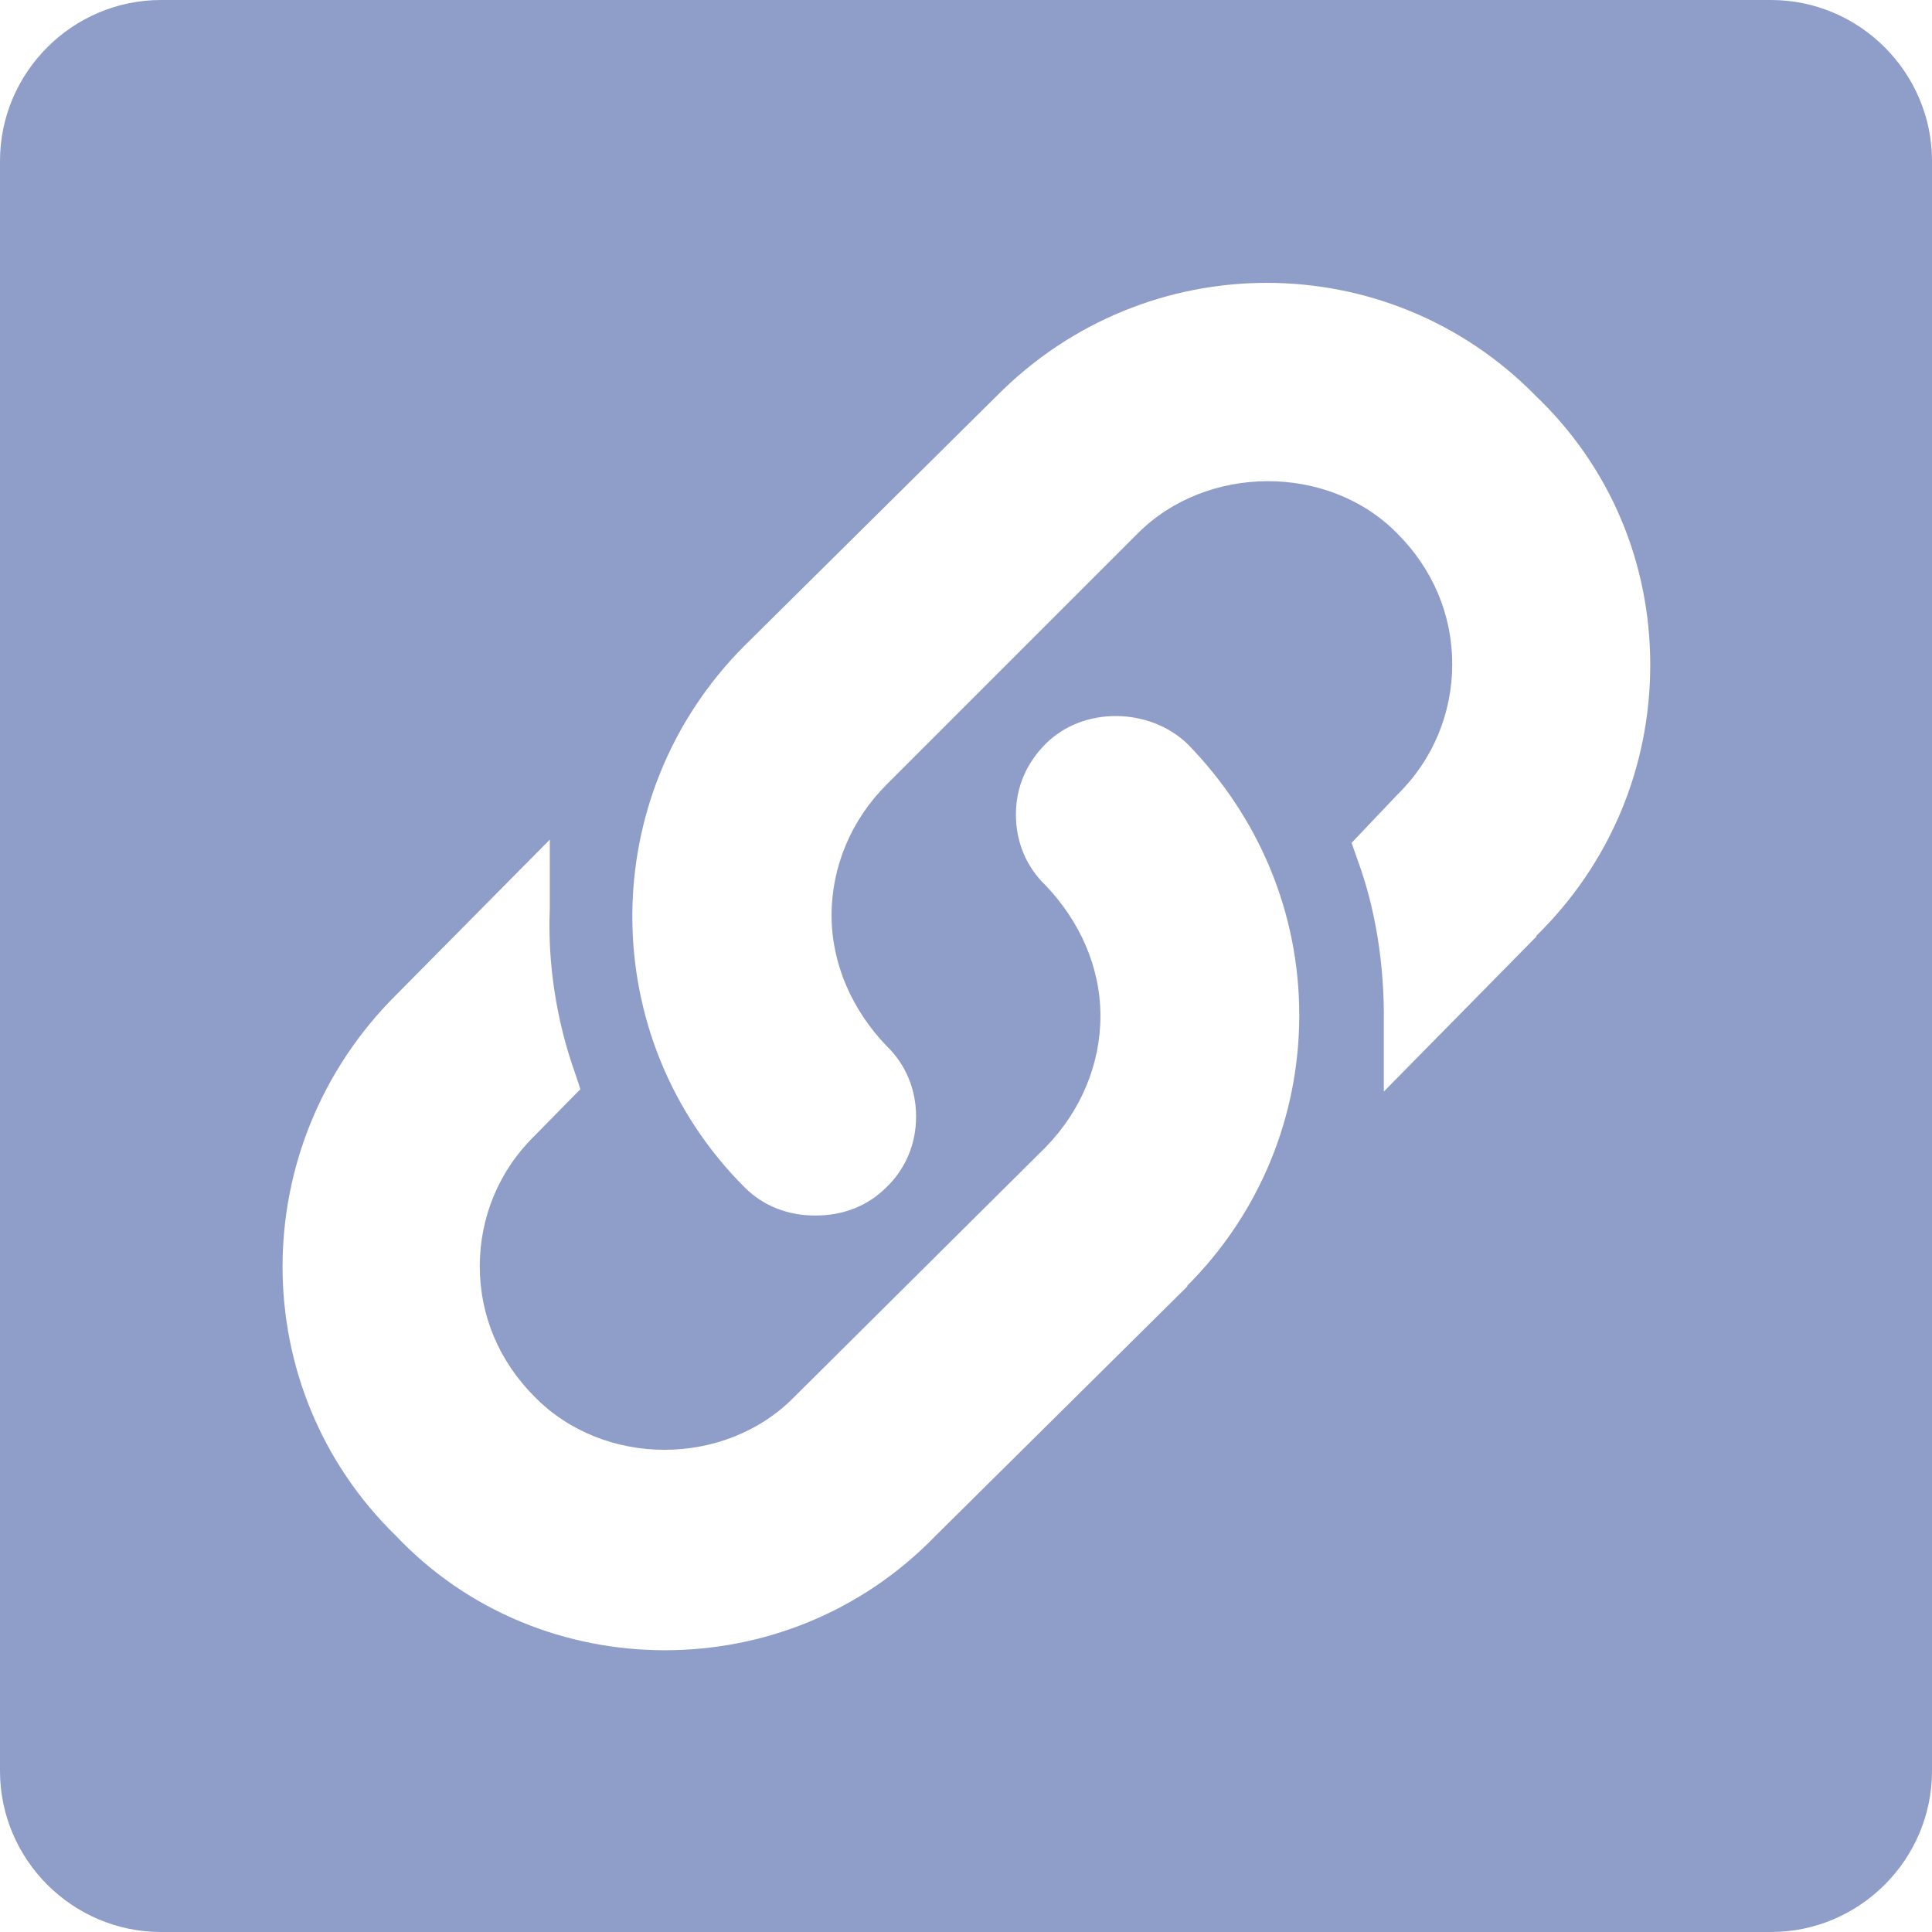 <svg xmlns="http://www.w3.org/2000/svg" viewBox="0 0 24 24">
  <path d="M22,0H2C.9,0,0,.9,0,2V22c0,1.1,.9,2,2,2H22c1.1,0,2-.9,2-2V2c0-1.1-.9-2-2-2Zm-7.25,15.98l-3.13,3.1c-.92,.95-2.14,1.42-3.36,1.42s-2.44-.47-3.34-1.42c-1.88-1.83-1.88-4.85,0-6.72l1.91-1.93v.85c-.03,.71,.09,1.42,.31,2.04l.07,.21-.57,.58c-.44,.43-.68,1.01-.68,1.62s.24,1.18,.68,1.62c.86,.88,2.37,.88,3.23,0l3.12-3.1c.43-.44,.68-1.02,.68-1.63s-.26-1.18-.68-1.62c-.24-.23-.37-.54-.37-.88s.13-.64,.37-.88c.47-.47,1.29-.45,1.76,0,.89,.91,1.39,2.1,1.39,3.37s-.5,2.47-1.39,3.36Zm4.34-4.35l-1.9,1.93v-.85c.01-.71-.1-1.42-.33-2.04l-.07-.2,.57-.6c.44-.43,.68-1.01,.68-1.62s-.24-1.18-.68-1.62c-.86-.88-2.38-.86-3.23,0l-3.12,3.12c-.43,.43-.68,1.01-.68,1.62s.26,1.18,.68,1.62c.24,.23,.37,.54,.37,.88s-.13,.65-.37,.88c-.24,.24-.55,.35-.88,.35s-.64-.11-.88-.35c-1.86-1.86-1.86-4.87,0-6.73l3.13-3.1c1.86-1.88,4.87-1.87,6.7,0,.92,.88,1.42,2.07,1.42,3.34s-.5,2.47-1.42,3.37Z" fill="#8f9dc9"/>
</svg>
